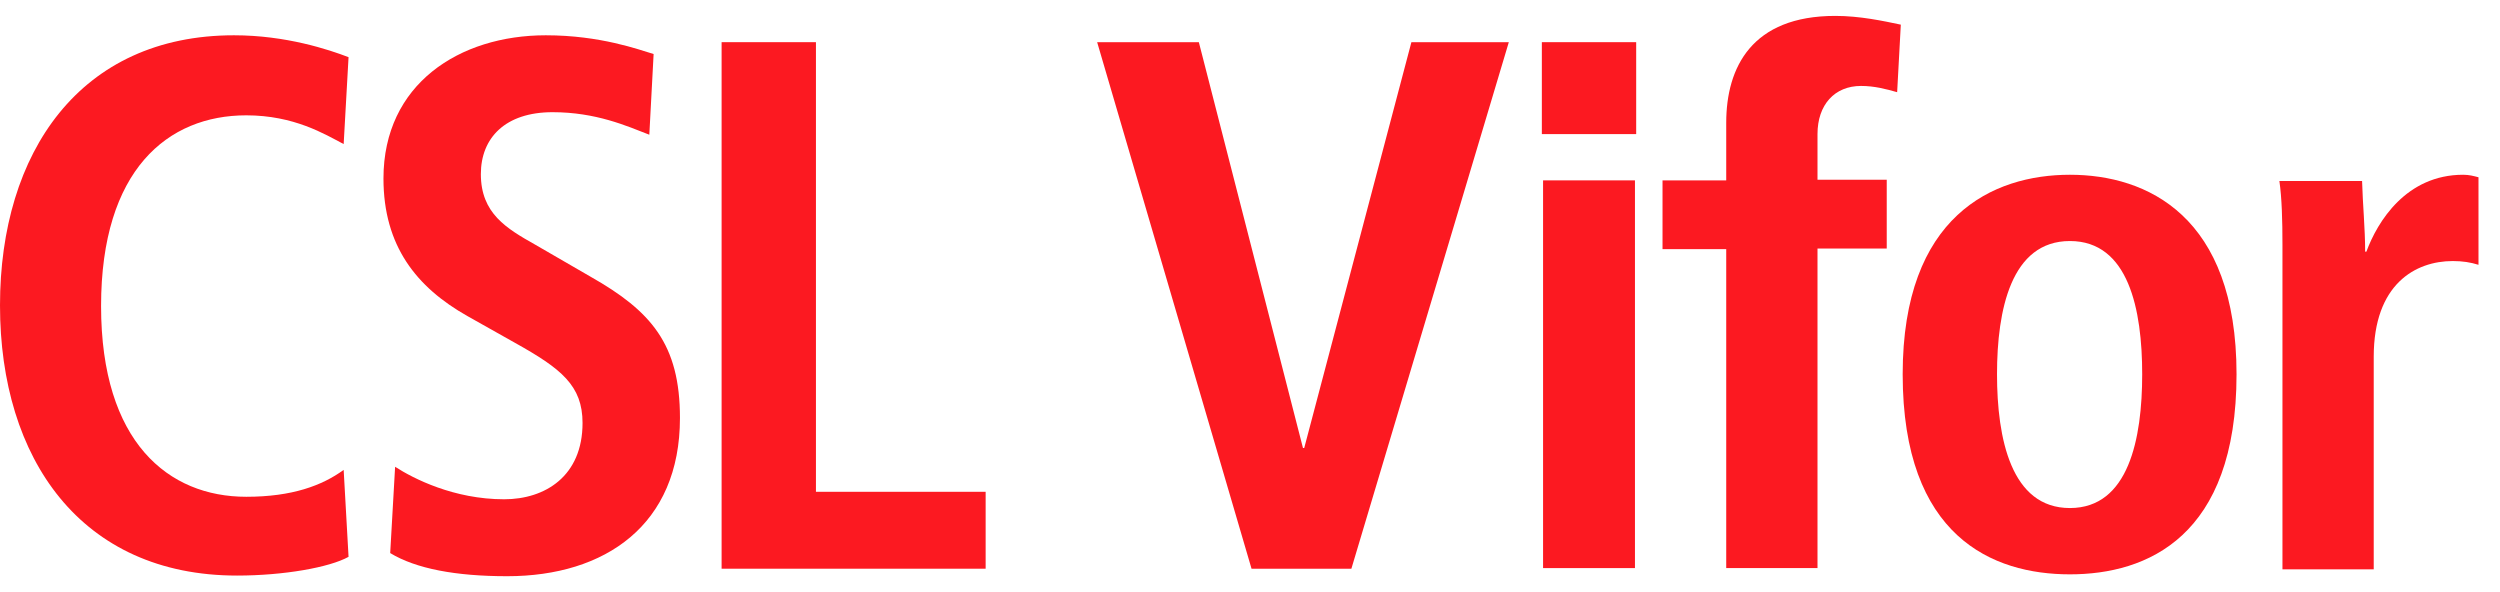 <svg width="114" height="27" viewBox="0 0 114 27" fill="none" xmlns="http://www.w3.org/2000/svg">
<path d="M15.894 25.391C15.028 25.875 12.933 26.246 10.81 26.246C3.687 26.246 0 20.914 0 13.927C0 6.941 3.659 1.609 10.671 1.609C13.045 1.609 15 2.264 15.894 2.607L15.671 6.57C14.805 6.114 13.408 5.259 11.229 5.259C7.654 5.259 4.609 7.74 4.609 13.956C4.609 20.172 7.682 22.653 11.229 22.653C13.324 22.653 14.693 22.14 15.671 21.427L15.894 25.391Z" fill="#FC1921"/>
<path d="M18.017 21.285C18.855 21.826 20.698 22.767 22.989 22.767C24.86 22.767 26.564 21.712 26.564 19.288C26.564 17.577 25.587 16.808 23.492 15.638L21.313 14.412C18.994 13.101 17.486 11.218 17.486 8.139C17.486 3.833 20.95 1.609 24.888 1.609C27.374 1.609 29.134 2.264 29.805 2.464L29.609 6.143C28.576 5.743 27.179 5.116 25.195 5.116C23.045 5.116 21.927 6.285 21.927 7.939C21.927 9.736 23.101 10.42 24.413 11.161L26.927 12.616C29.693 14.184 31.006 15.695 31.006 19.06C31.006 23.936 27.598 26.275 23.128 26.275C20.782 26.275 18.966 25.933 17.793 25.22L18.017 21.285Z" fill="#FC1921"/>
<path d="M32.905 1.923H37.207V22.426H44.945V25.933H32.905V1.923Z" fill="#FC1921"/>
<path d="M50.03 1.923H54.667L59.416 20.43H59.472L64.36 1.923H68.802L61.623 25.933H57.07L50.03 1.923Z" fill="#FC1921"/>
<path d="M70.308 1.923H74.61V6.115H70.308V1.923ZM70.364 8.225H74.554V25.905H70.364V8.225Z" fill="#FC1921"/>
<path d="M78.716 11.361H75.811V8.225H78.716V5.601C78.716 3.063 79.889 0.725 83.688 0.725C84.806 0.725 85.867 0.953 86.677 1.124L86.51 4.204C86.007 4.061 85.476 3.919 84.862 3.919C83.66 3.919 82.878 4.774 82.878 6.115V8.196H86.035V11.333H82.878V25.904H78.716V11.361Z" fill="#FC1921"/>
<path d="M94.388 7.969C97.907 7.969 101.986 9.851 101.986 17.065C101.986 24.479 97.907 26.19 94.388 26.19C90.868 26.19 86.762 24.479 86.762 17.065C86.762 9.851 90.868 7.969 94.388 7.969ZM94.388 23.167C97.069 23.167 97.684 20.002 97.684 17.065C97.684 14.128 97.069 10.991 94.388 10.991C91.706 10.991 91.064 14.128 91.064 17.065C91.064 20.002 91.706 23.167 94.388 23.167Z" fill="#FC1921"/>
<path d="M104.08 11.162C104.08 10.05 104.052 9.024 103.94 8.254H107.711C107.739 9.309 107.851 10.421 107.851 11.476H107.907C108.41 10.107 109.723 7.969 112.321 7.969C112.6 7.969 112.795 8.026 113.019 8.083V12.075C112.656 11.961 112.293 11.904 111.846 11.904C110.142 11.904 108.242 12.959 108.242 16.267V25.962H104.08V11.162Z" fill="#FC1921"/>
</svg>
